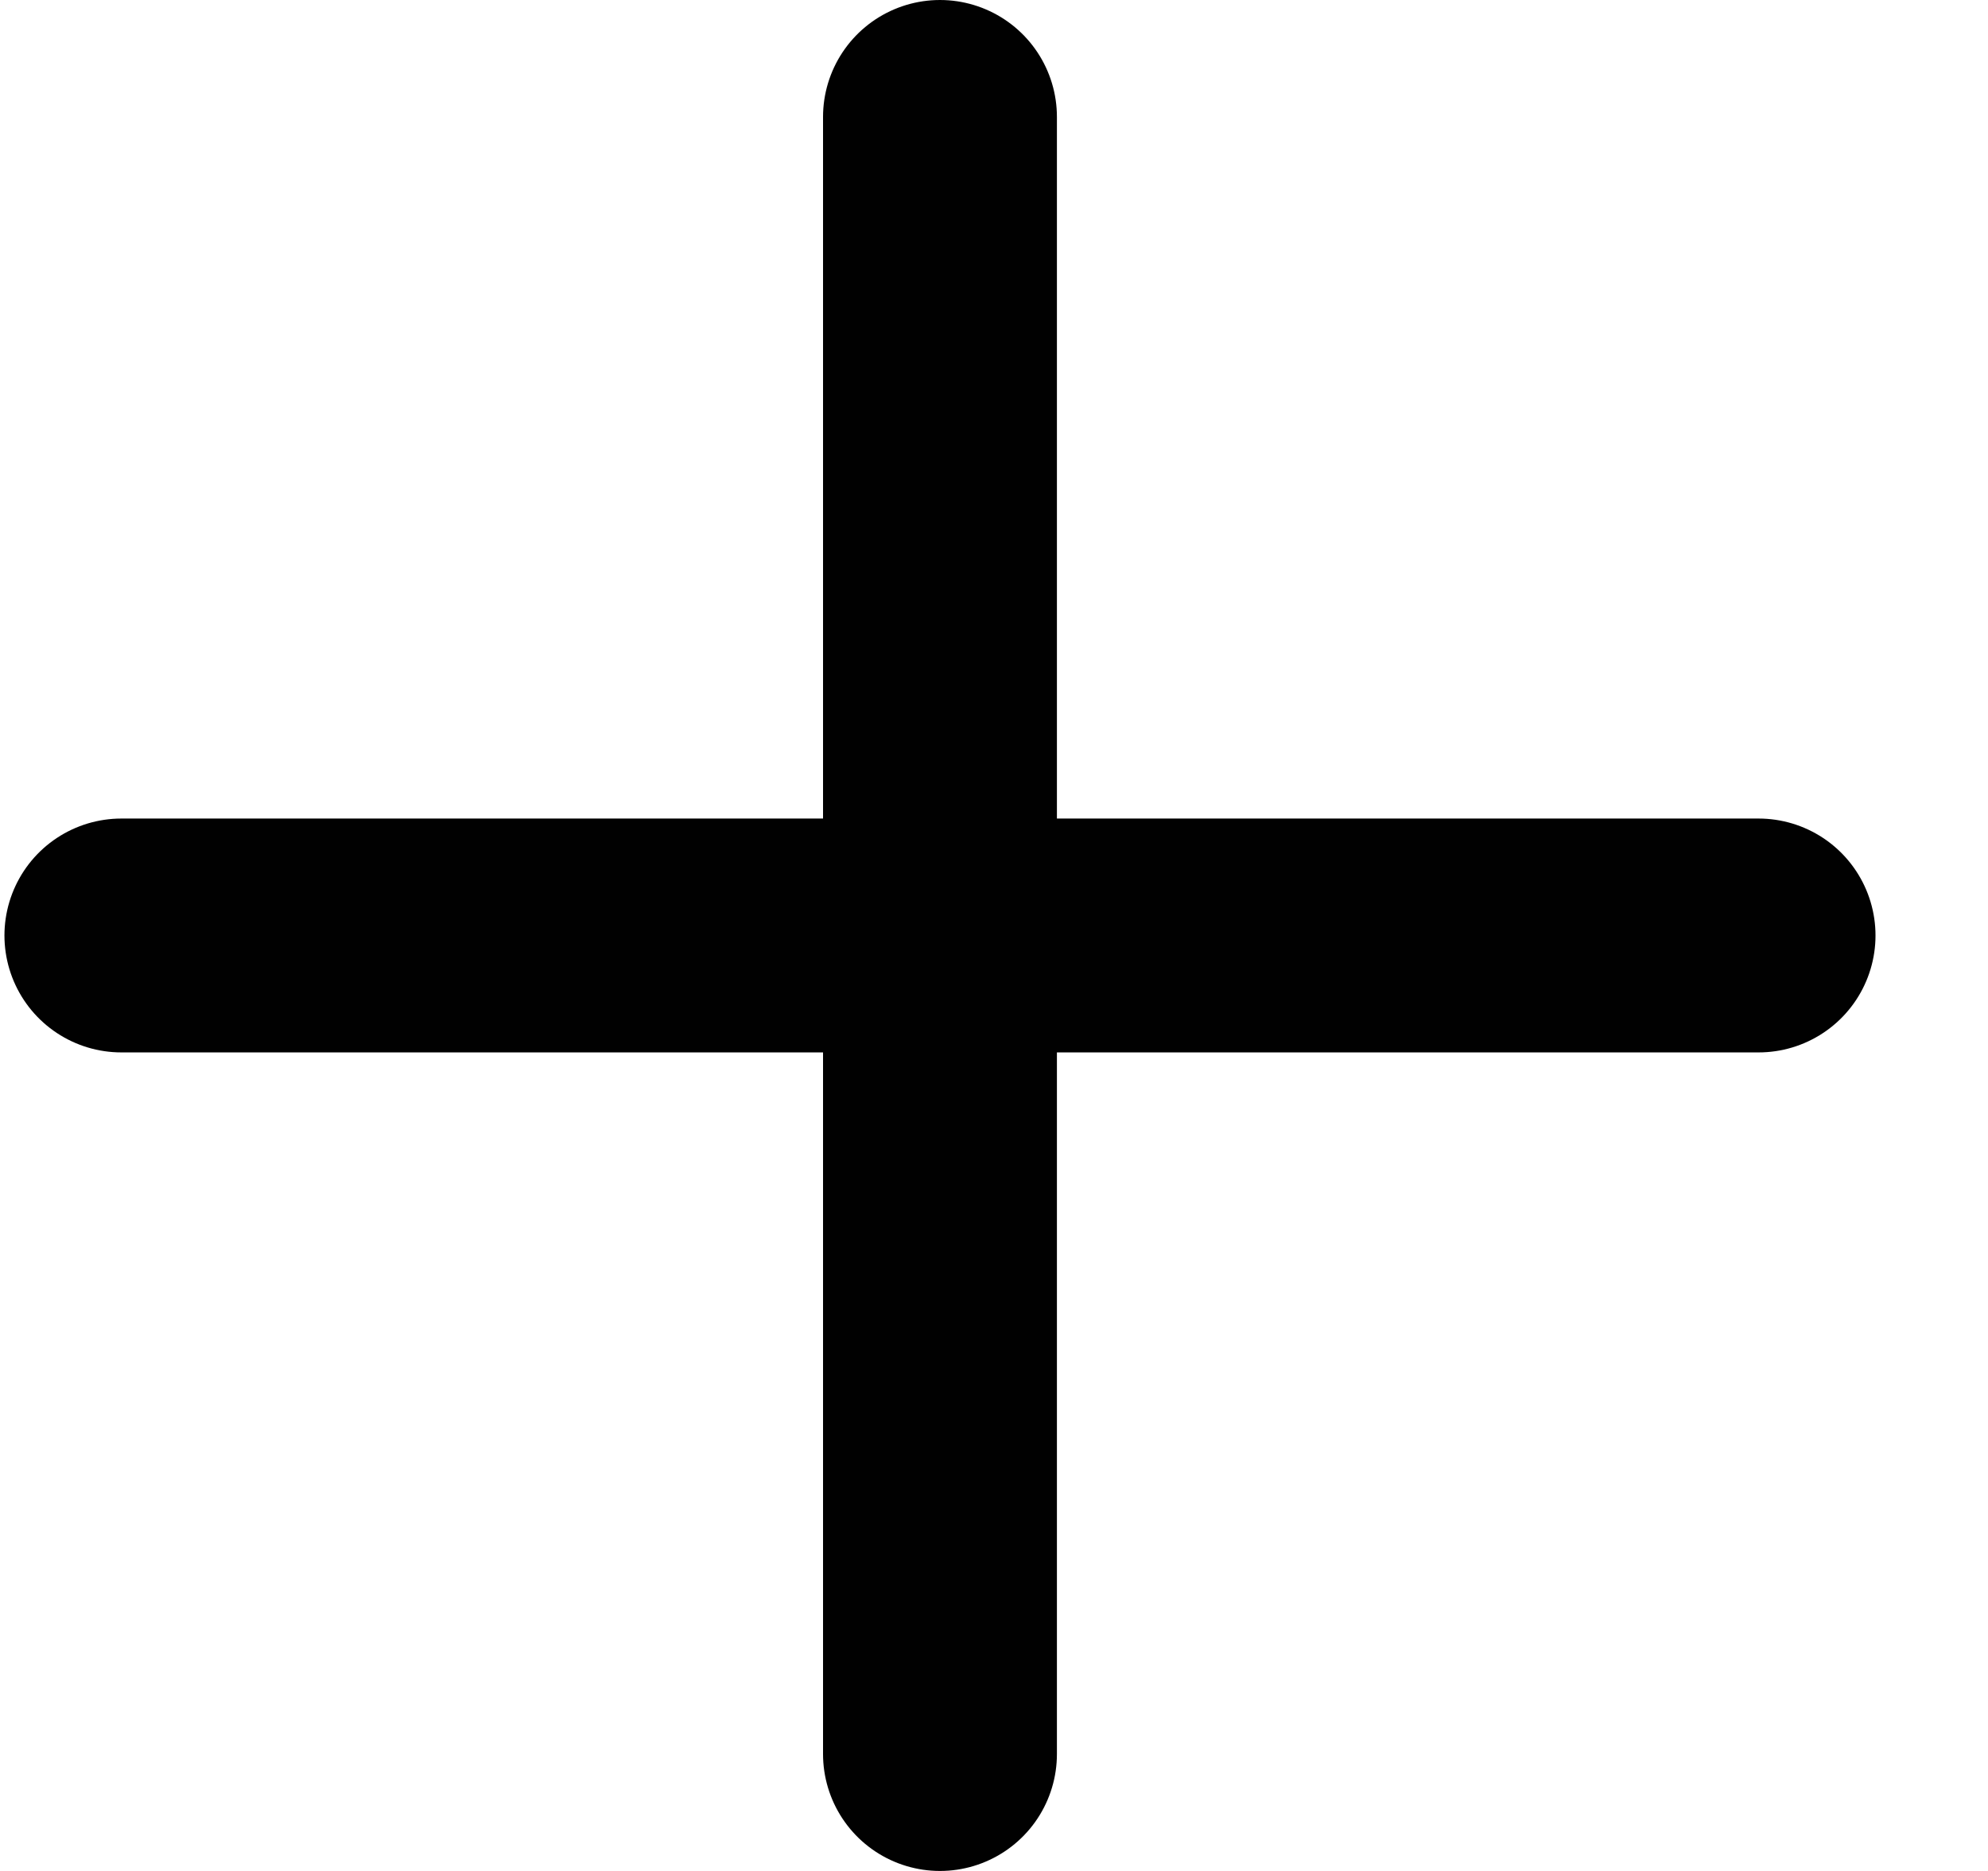 <svg width="17" height="16" viewBox="0 0 17 16" fill="none" xmlns="http://www.w3.org/2000/svg">
<path d="M8.038 1V15" stroke="#010101" stroke-width="2" stroke-linecap="round" stroke-linejoin="round"/>
<path d="M1.038 8H15.038" stroke="#010101" stroke-width="2" stroke-linecap="round" stroke-linejoin="round"/>
</svg>
